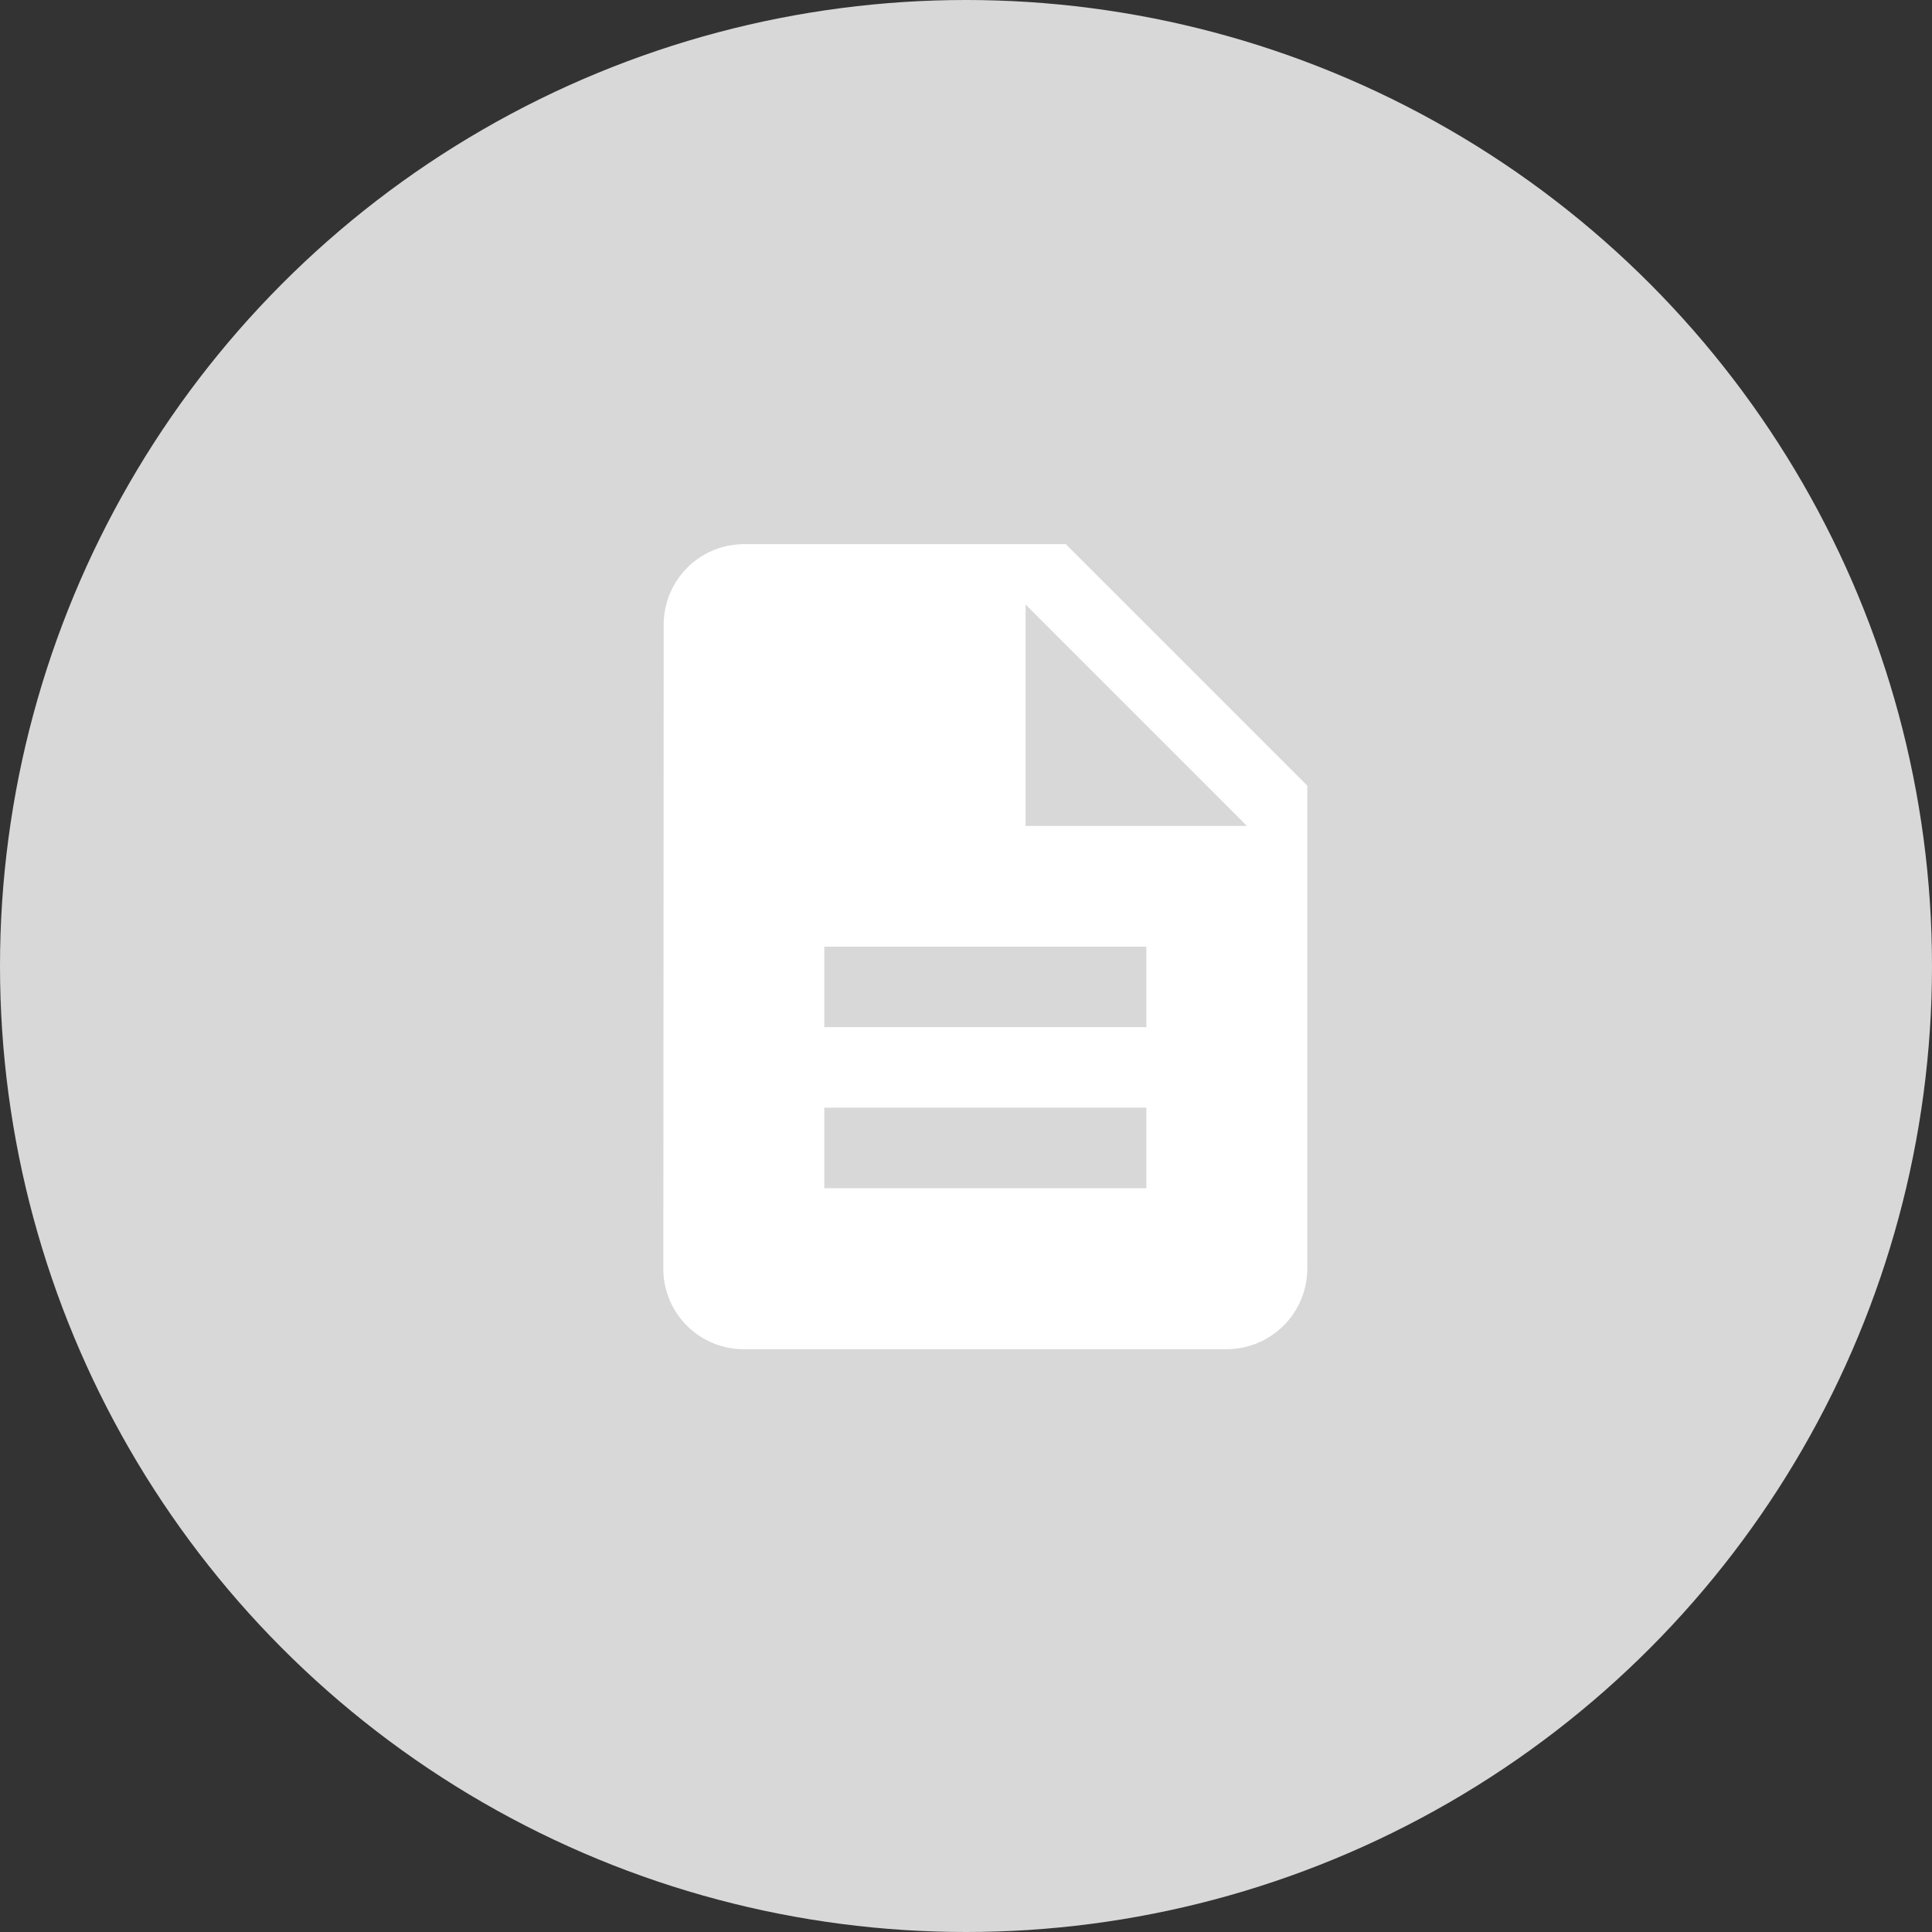 <svg width="50" height="50" viewBox="0 0 50 50" xmlns="http://www.w3.org/2000/svg" xmlns:xlink="http://www.w3.org/1999/xlink"><rect x="0" y="0" width="50" height="50" fill="#333333" stroke="none"/><title>Group 2</title><defs><circle id="a" cx="25" cy="25" r="25"/></defs><g fill="none" fill-rule="evenodd"><use fill="#D8D8D8" xlink:href="#a"/><path d="M13 12h25v25H13z"/><path d="M27.583 14.083H19.25a2.08 2.08 0 0 0-2.073 2.084l-.01 16.666a2.08 2.08 0 0 0 2.073 2.084h12.51a2.09 2.09 0 0 0 2.083-2.084v-12.5l-6.25-6.25zm2.084 16.667h-8.334v-2.083h8.334v2.083zm0-4.167h-8.334V24.5h8.334v2.083zm-3.125-5.208v-5.73l5.729 5.73h-5.73z" fill="#FFF"/></g></svg>